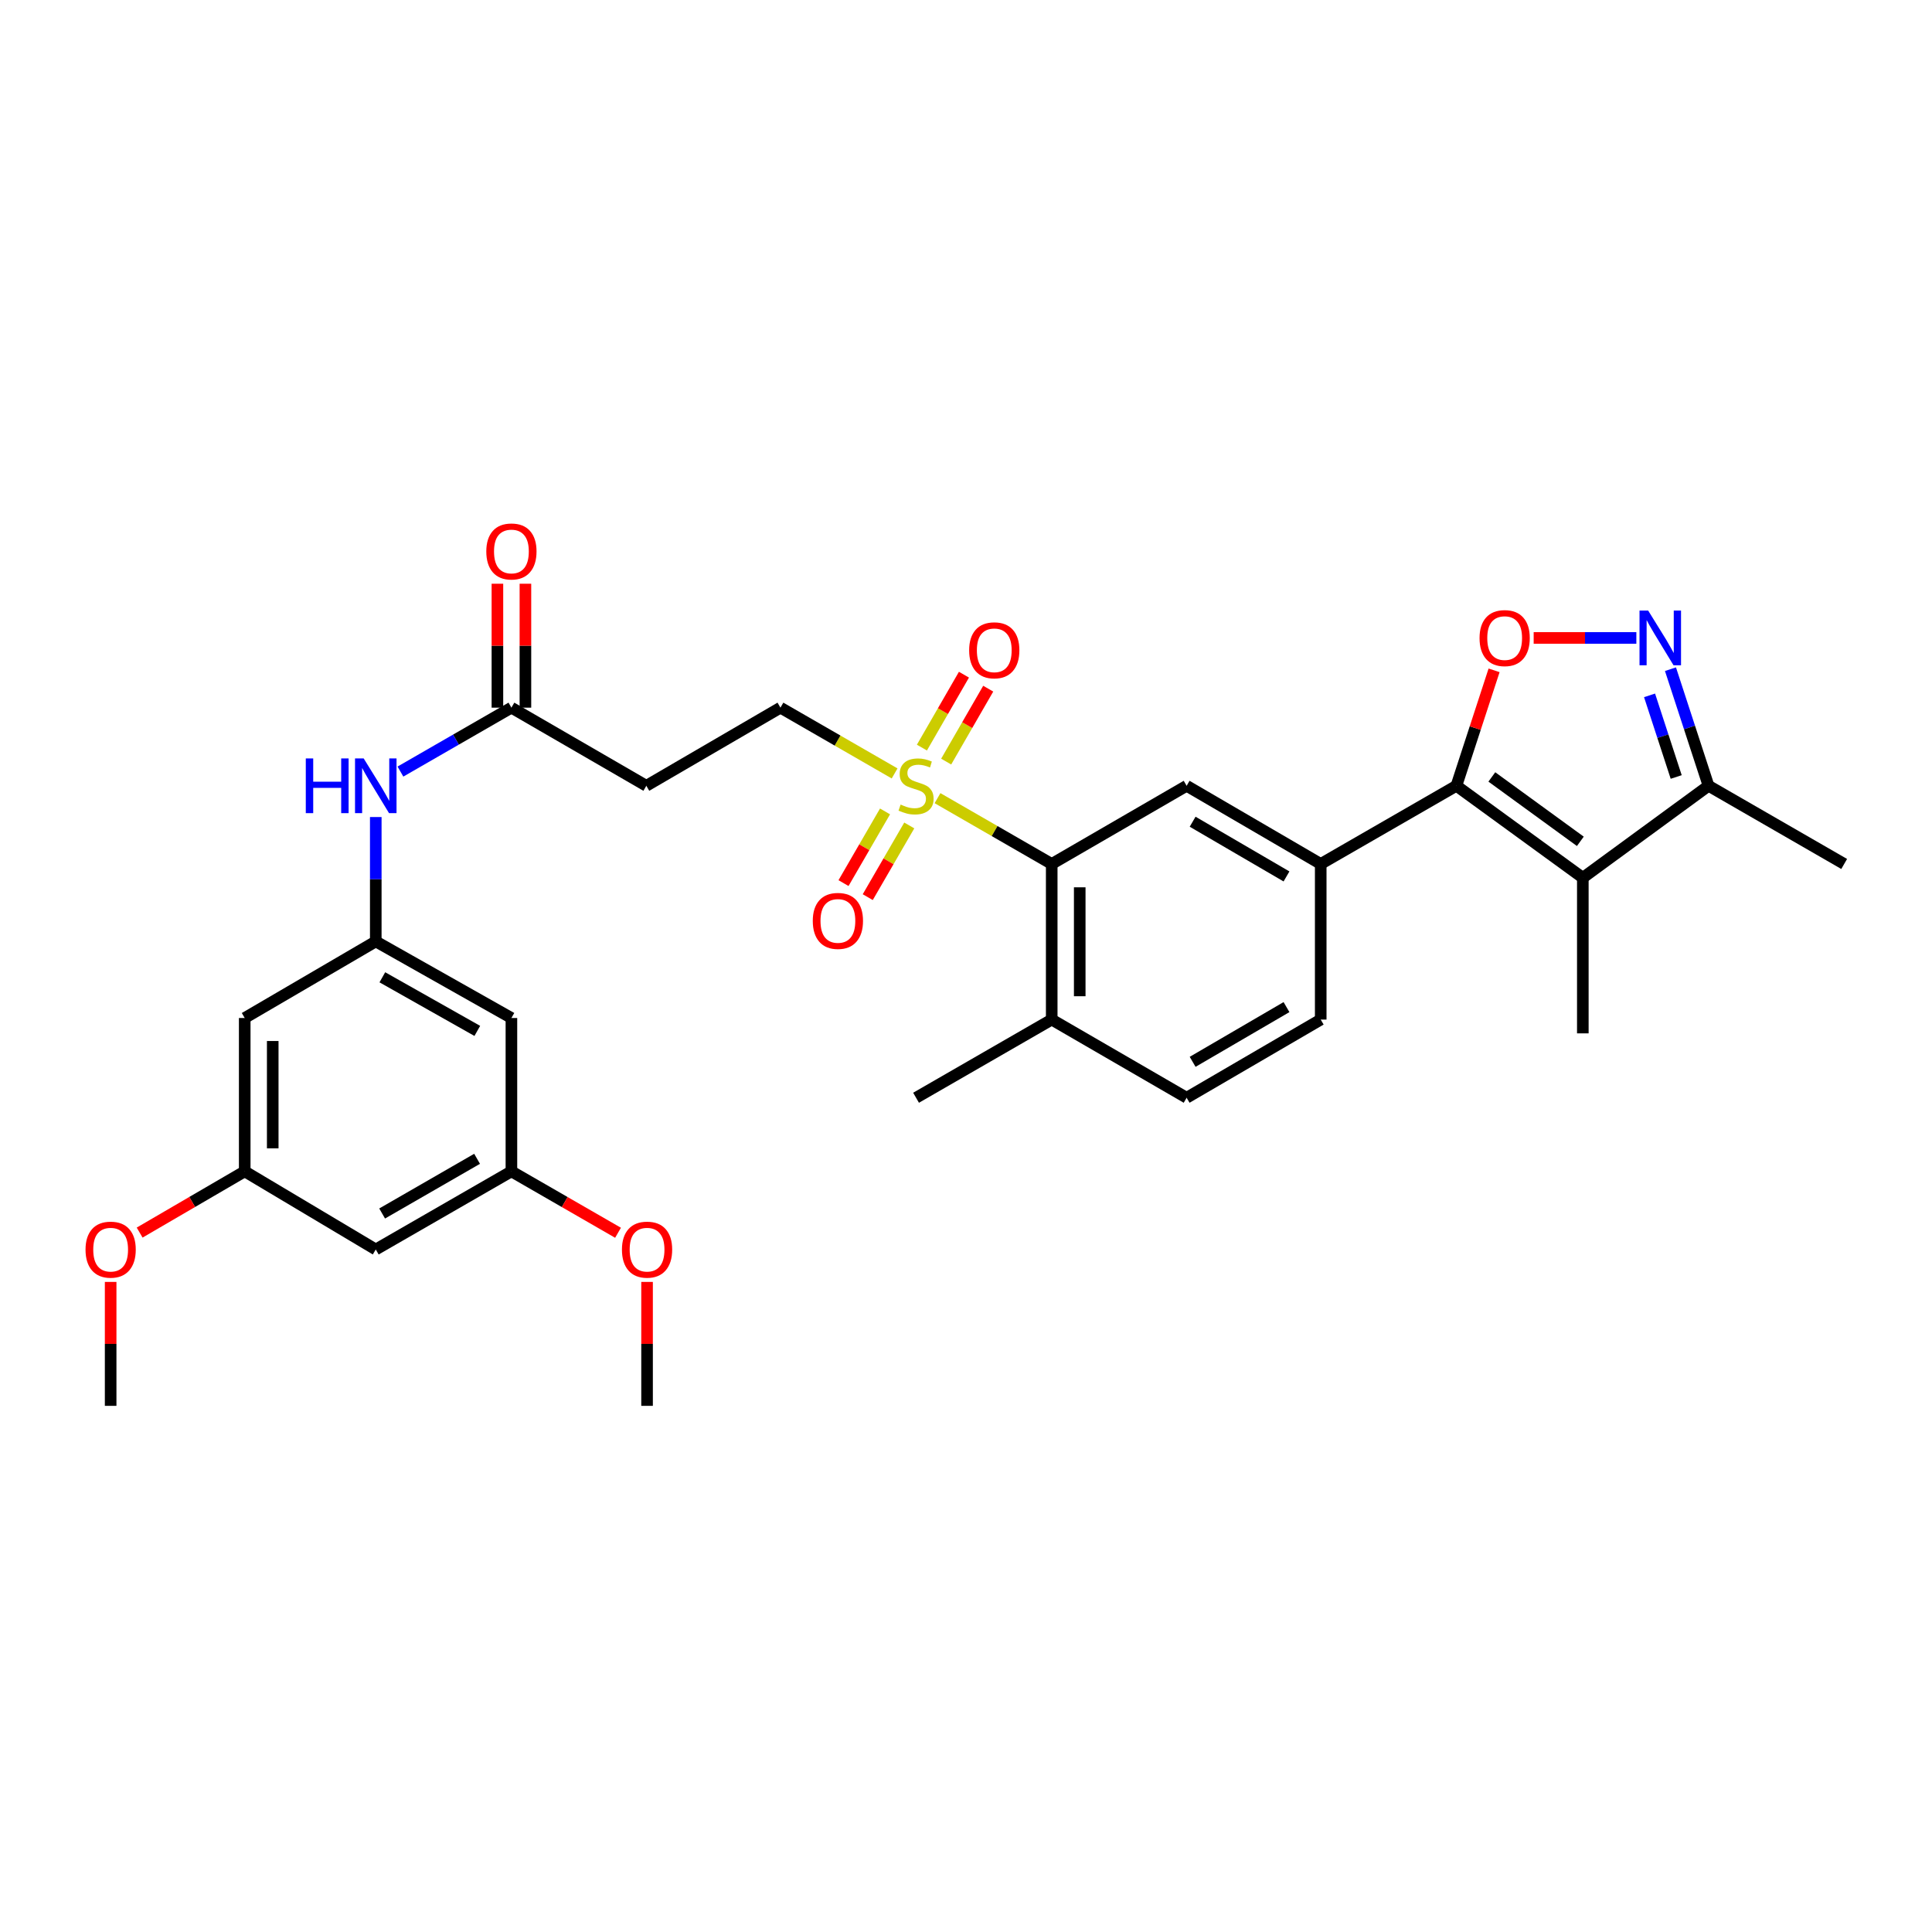 <?xml version='1.0' encoding='iso-8859-1'?>
<svg version='1.1' baseProfile='full'
              xmlns='http://www.w3.org/2000/svg'
                      xmlns:rdkit='http://www.rdkit.org/xml'
                      xmlns:xlink='http://www.w3.org/1999/xlink'
                  xml:space='preserve'
width='1000px' height='1000px' viewBox='0 0 1000 1000'>
<!-- END OF HEADER -->
<rect style='opacity:1.0;fill:#FFFFFF;stroke:none' width='1000' height='1000' x='0' y='0'> </rect>
<path class='bond-4' d='M 485.256,413.124 L 514.812,430.156' style='fill:none;fill-rule:evenodd;stroke:#CCCC00;stroke-width:6px;stroke-linecap:butt;stroke-linejoin:miter;stroke-opacity:1' />
<path class='bond-4' d='M 514.812,430.156 L 544.367,447.189' style='fill:none;fill-rule:evenodd;stroke:#000000;stroke-width:6px;stroke-linecap:butt;stroke-linejoin:miter;stroke-opacity:1' />
<path class='bond-10' d='M 463.045,400.326 L 433.501,383.305' style='fill:none;fill-rule:evenodd;stroke:#CCCC00;stroke-width:6px;stroke-linecap:butt;stroke-linejoin:miter;stroke-opacity:1' />
<path class='bond-10' d='M 433.501,383.305 L 403.958,366.284' style='fill:none;fill-rule:evenodd;stroke:#000000;stroke-width:6px;stroke-linecap:butt;stroke-linejoin:miter;stroke-opacity:1' />
<path class='bond-13' d='M 458.091,419.989 L 447.346,438.542' style='fill:none;fill-rule:evenodd;stroke:#CCCC00;stroke-width:6px;stroke-linecap:butt;stroke-linejoin:miter;stroke-opacity:1' />
<path class='bond-13' d='M 447.346,438.542 L 436.601,457.096' style='fill:none;fill-rule:evenodd;stroke:#FF0000;stroke-width:6px;stroke-linecap:butt;stroke-linejoin:miter;stroke-opacity:1' />
<path class='bond-13' d='M 470.636,427.255 L 459.891,445.808' style='fill:none;fill-rule:evenodd;stroke:#CCCC00;stroke-width:6px;stroke-linecap:butt;stroke-linejoin:miter;stroke-opacity:1' />
<path class='bond-13' d='M 459.891,445.808 L 449.146,464.361' style='fill:none;fill-rule:evenodd;stroke:#FF0000;stroke-width:6px;stroke-linecap:butt;stroke-linejoin:miter;stroke-opacity:1' />
<path class='bond-14' d='M 489.739,394.199 L 500.62,375.327' style='fill:none;fill-rule:evenodd;stroke:#CCCC00;stroke-width:6px;stroke-linecap:butt;stroke-linejoin:miter;stroke-opacity:1' />
<path class='bond-14' d='M 500.62,375.327 L 511.501,356.456' style='fill:none;fill-rule:evenodd;stroke:#FF0000;stroke-width:6px;stroke-linecap:butt;stroke-linejoin:miter;stroke-opacity:1' />
<path class='bond-14' d='M 477.18,386.957 L 488.061,368.086' style='fill:none;fill-rule:evenodd;stroke:#CCCC00;stroke-width:6px;stroke-linecap:butt;stroke-linejoin:miter;stroke-opacity:1' />
<path class='bond-14' d='M 488.061,368.086 L 498.941,349.215' style='fill:none;fill-rule:evenodd;stroke:#FF0000;stroke-width:6px;stroke-linecap:butt;stroke-linejoin:miter;stroke-opacity:1' />
<path class='bond-0' d='M 753.826,406.724 L 683.601,447.189' style='fill:none;fill-rule:evenodd;stroke:#000000;stroke-width:6px;stroke-linecap:butt;stroke-linejoin:miter;stroke-opacity:1' />
<path class='bond-1' d='M 753.826,406.724 L 819.266,454.341' style='fill:none;fill-rule:evenodd;stroke:#000000;stroke-width:6px;stroke-linecap:butt;stroke-linejoin:miter;stroke-opacity:1' />
<path class='bond-1' d='M 772.172,402.144 L 817.98,435.475' style='fill:none;fill-rule:evenodd;stroke:#000000;stroke-width:6px;stroke-linecap:butt;stroke-linejoin:miter;stroke-opacity:1' />
<path class='bond-2' d='M 753.826,406.724 L 763.58,376.845' style='fill:none;fill-rule:evenodd;stroke:#000000;stroke-width:6px;stroke-linecap:butt;stroke-linejoin:miter;stroke-opacity:1' />
<path class='bond-2' d='M 763.58,376.845 L 773.334,346.965' style='fill:none;fill-rule:evenodd;stroke:#FF0000;stroke-width:6px;stroke-linecap:butt;stroke-linejoin:miter;stroke-opacity:1' />
<path class='bond-6' d='M 819.266,454.341 L 884.337,406.724' style='fill:none;fill-rule:evenodd;stroke:#000000;stroke-width:6px;stroke-linecap:butt;stroke-linejoin:miter;stroke-opacity:1' />
<path class='bond-24' d='M 819.266,454.341 L 819.266,534.867' style='fill:none;fill-rule:evenodd;stroke:#000000;stroke-width:6px;stroke-linecap:butt;stroke-linejoin:miter;stroke-opacity:1' />
<path class='bond-3' d='M 793.824,330.193 L 820.399,330.193' style='fill:none;fill-rule:evenodd;stroke:#FF0000;stroke-width:6px;stroke-linecap:butt;stroke-linejoin:miter;stroke-opacity:1' />
<path class='bond-3' d='M 820.399,330.193 L 846.974,330.193' style='fill:none;fill-rule:evenodd;stroke:#0000FF;stroke-width:6px;stroke-linecap:butt;stroke-linejoin:miter;stroke-opacity:1' />
<path class='bond-32' d='M 864.632,346.365 L 874.484,376.545' style='fill:none;fill-rule:evenodd;stroke:#0000FF;stroke-width:6px;stroke-linecap:butt;stroke-linejoin:miter;stroke-opacity:1' />
<path class='bond-32' d='M 874.484,376.545 L 884.337,406.724' style='fill:none;fill-rule:evenodd;stroke:#000000;stroke-width:6px;stroke-linecap:butt;stroke-linejoin:miter;stroke-opacity:1' />
<path class='bond-32' d='M 853.806,359.918 L 860.703,381.044' style='fill:none;fill-rule:evenodd;stroke:#0000FF;stroke-width:6px;stroke-linecap:butt;stroke-linejoin:miter;stroke-opacity:1' />
<path class='bond-32' d='M 860.703,381.044 L 867.599,402.169' style='fill:none;fill-rule:evenodd;stroke:#000000;stroke-width:6px;stroke-linecap:butt;stroke-linejoin:miter;stroke-opacity:1' />
<path class='bond-7' d='M 544.367,447.189 L 614.197,406.724' style='fill:none;fill-rule:evenodd;stroke:#000000;stroke-width:6px;stroke-linecap:butt;stroke-linejoin:miter;stroke-opacity:1' />
<path class='bond-15' d='M 544.367,447.189 L 544.367,527.731' style='fill:none;fill-rule:evenodd;stroke:#000000;stroke-width:6px;stroke-linecap:butt;stroke-linejoin:miter;stroke-opacity:1' />
<path class='bond-15' d='M 558.865,459.27 L 558.865,515.65' style='fill:none;fill-rule:evenodd;stroke:#000000;stroke-width:6px;stroke-linecap:butt;stroke-linejoin:miter;stroke-opacity:1' />
<path class='bond-5' d='M 683.601,447.189 L 614.197,406.724' style='fill:none;fill-rule:evenodd;stroke:#000000;stroke-width:6px;stroke-linecap:butt;stroke-linejoin:miter;stroke-opacity:1' />
<path class='bond-5' d='M 665.888,453.643 L 617.306,425.318' style='fill:none;fill-rule:evenodd;stroke:#000000;stroke-width:6px;stroke-linecap:butt;stroke-linejoin:miter;stroke-opacity:1' />
<path class='bond-31' d='M 683.601,447.189 L 683.601,527.731' style='fill:none;fill-rule:evenodd;stroke:#000000;stroke-width:6px;stroke-linecap:butt;stroke-linejoin:miter;stroke-opacity:1' />
<path class='bond-27' d='M 884.337,406.724 L 954.545,447.189' style='fill:none;fill-rule:evenodd;stroke:#000000;stroke-width:6px;stroke-linecap:butt;stroke-linejoin:miter;stroke-opacity:1' />
<path class='bond-8' d='M 194.499,487.274 L 194.499,455.086' style='fill:none;fill-rule:evenodd;stroke:#000000;stroke-width:6px;stroke-linecap:butt;stroke-linejoin:miter;stroke-opacity:1' />
<path class='bond-8' d='M 194.499,455.086 L 194.499,422.898' style='fill:none;fill-rule:evenodd;stroke:#0000FF;stroke-width:6px;stroke-linecap:butt;stroke-linejoin:miter;stroke-opacity:1' />
<path class='bond-16' d='M 194.499,487.274 L 264.708,526.917' style='fill:none;fill-rule:evenodd;stroke:#000000;stroke-width:6px;stroke-linecap:butt;stroke-linejoin:miter;stroke-opacity:1' />
<path class='bond-16' d='M 197.902,505.845 L 247.048,533.595' style='fill:none;fill-rule:evenodd;stroke:#000000;stroke-width:6px;stroke-linecap:butt;stroke-linejoin:miter;stroke-opacity:1' />
<path class='bond-17' d='M 194.499,487.274 L 126.666,526.917' style='fill:none;fill-rule:evenodd;stroke:#000000;stroke-width:6px;stroke-linecap:butt;stroke-linejoin:miter;stroke-opacity:1' />
<path class='bond-9' d='M 264.708,366.284 L 334.538,406.724' style='fill:none;fill-rule:evenodd;stroke:#000000;stroke-width:6px;stroke-linecap:butt;stroke-linejoin:miter;stroke-opacity:1' />
<path class='bond-12' d='M 264.708,366.284 L 235.986,382.827' style='fill:none;fill-rule:evenodd;stroke:#000000;stroke-width:6px;stroke-linecap:butt;stroke-linejoin:miter;stroke-opacity:1' />
<path class='bond-12' d='M 235.986,382.827 L 207.264,399.371' style='fill:none;fill-rule:evenodd;stroke:#0000FF;stroke-width:6px;stroke-linecap:butt;stroke-linejoin:miter;stroke-opacity:1' />
<path class='bond-22' d='M 271.957,366.284 L 271.957,334.211' style='fill:none;fill-rule:evenodd;stroke:#000000;stroke-width:6px;stroke-linecap:butt;stroke-linejoin:miter;stroke-opacity:1' />
<path class='bond-22' d='M 271.957,334.211 L 271.957,302.138' style='fill:none;fill-rule:evenodd;stroke:#FF0000;stroke-width:6px;stroke-linecap:butt;stroke-linejoin:miter;stroke-opacity:1' />
<path class='bond-22' d='M 257.459,366.284 L 257.459,334.211' style='fill:none;fill-rule:evenodd;stroke:#000000;stroke-width:6px;stroke-linecap:butt;stroke-linejoin:miter;stroke-opacity:1' />
<path class='bond-22' d='M 257.459,334.211 L 257.459,302.138' style='fill:none;fill-rule:evenodd;stroke:#FF0000;stroke-width:6px;stroke-linecap:butt;stroke-linejoin:miter;stroke-opacity:1' />
<path class='bond-11' d='M 403.958,366.284 L 334.538,406.724' style='fill:none;fill-rule:evenodd;stroke:#000000;stroke-width:6px;stroke-linecap:butt;stroke-linejoin:miter;stroke-opacity:1' />
<path class='bond-23' d='M 544.367,527.731 L 614.197,568.195' style='fill:none;fill-rule:evenodd;stroke:#000000;stroke-width:6px;stroke-linecap:butt;stroke-linejoin:miter;stroke-opacity:1' />
<path class='bond-28' d='M 544.367,527.731 L 474.15,568.195' style='fill:none;fill-rule:evenodd;stroke:#000000;stroke-width:6px;stroke-linecap:butt;stroke-linejoin:miter;stroke-opacity:1' />
<path class='bond-18' d='M 264.708,526.917 L 264.708,606.292' style='fill:none;fill-rule:evenodd;stroke:#000000;stroke-width:6px;stroke-linecap:butt;stroke-linejoin:miter;stroke-opacity:1' />
<path class='bond-19' d='M 126.666,526.917 L 126.666,606.292' style='fill:none;fill-rule:evenodd;stroke:#000000;stroke-width:6px;stroke-linecap:butt;stroke-linejoin:miter;stroke-opacity:1' />
<path class='bond-19' d='M 141.164,538.824 L 141.164,594.386' style='fill:none;fill-rule:evenodd;stroke:#000000;stroke-width:6px;stroke-linecap:butt;stroke-linejoin:miter;stroke-opacity:1' />
<path class='bond-25' d='M 264.708,606.292 L 292.299,622.185' style='fill:none;fill-rule:evenodd;stroke:#000000;stroke-width:6px;stroke-linecap:butt;stroke-linejoin:miter;stroke-opacity:1' />
<path class='bond-25' d='M 292.299,622.185 L 319.891,638.078' style='fill:none;fill-rule:evenodd;stroke:#FF0000;stroke-width:6px;stroke-linecap:butt;stroke-linejoin:miter;stroke-opacity:1' />
<path class='bond-33' d='M 264.708,606.292 L 194.499,646.732' style='fill:none;fill-rule:evenodd;stroke:#000000;stroke-width:6px;stroke-linecap:butt;stroke-linejoin:miter;stroke-opacity:1' />
<path class='bond-33' d='M 246.94,599.795 L 197.794,628.104' style='fill:none;fill-rule:evenodd;stroke:#000000;stroke-width:6px;stroke-linecap:butt;stroke-linejoin:miter;stroke-opacity:1' />
<path class='bond-20' d='M 126.666,606.292 L 194.499,646.732' style='fill:none;fill-rule:evenodd;stroke:#000000;stroke-width:6px;stroke-linecap:butt;stroke-linejoin:miter;stroke-opacity:1' />
<path class='bond-26' d='M 126.666,606.292 L 99.472,622.139' style='fill:none;fill-rule:evenodd;stroke:#000000;stroke-width:6px;stroke-linecap:butt;stroke-linejoin:miter;stroke-opacity:1' />
<path class='bond-26' d='M 99.472,622.139 L 72.279,637.986' style='fill:none;fill-rule:evenodd;stroke:#FF0000;stroke-width:6px;stroke-linecap:butt;stroke-linejoin:miter;stroke-opacity:1' />
<path class='bond-21' d='M 683.601,527.731 L 614.197,568.195' style='fill:none;fill-rule:evenodd;stroke:#000000;stroke-width:6px;stroke-linecap:butt;stroke-linejoin:miter;stroke-opacity:1' />
<path class='bond-21' d='M 665.888,521.276 L 617.306,549.601' style='fill:none;fill-rule:evenodd;stroke:#000000;stroke-width:6px;stroke-linecap:butt;stroke-linejoin:miter;stroke-opacity:1' />
<path class='bond-30' d='M 334.917,663.516 L 334.917,695.588' style='fill:none;fill-rule:evenodd;stroke:#FF0000;stroke-width:6px;stroke-linecap:butt;stroke-linejoin:miter;stroke-opacity:1' />
<path class='bond-30' d='M 334.917,695.588 L 334.917,727.661' style='fill:none;fill-rule:evenodd;stroke:#000000;stroke-width:6px;stroke-linecap:butt;stroke-linejoin:miter;stroke-opacity:1' />
<path class='bond-29' d='M 57.271,663.516 L 57.271,695.588' style='fill:none;fill-rule:evenodd;stroke:#FF0000;stroke-width:6px;stroke-linecap:butt;stroke-linejoin:miter;stroke-opacity:1' />
<path class='bond-29' d='M 57.271,695.588 L 57.271,727.661' style='fill:none;fill-rule:evenodd;stroke:#000000;stroke-width:6px;stroke-linecap:butt;stroke-linejoin:miter;stroke-opacity:1' />
<path  class='atom-0' d='M 466.15 416.444
Q 466.47 416.564, 467.79 417.124
Q 469.11 417.684, 470.55 418.044
Q 472.03 418.364, 473.47 418.364
Q 476.15 418.364, 477.71 417.084
Q 479.27 415.764, 479.27 413.484
Q 479.27 411.924, 478.47 410.964
Q 477.71 410.004, 476.51 409.484
Q 475.31 408.964, 473.31 408.364
Q 470.79 407.604, 469.27 406.884
Q 467.79 406.164, 466.71 404.644
Q 465.67 403.124, 465.67 400.564
Q 465.67 397.004, 468.07 394.804
Q 470.51 392.604, 475.31 392.604
Q 478.59 392.604, 482.31 394.164
L 481.39 397.244
Q 477.99 395.844, 475.43 395.844
Q 472.67 395.844, 471.15 397.004
Q 469.63 398.124, 469.67 400.084
Q 469.67 401.604, 470.43 402.524
Q 471.23 403.444, 472.35 403.964
Q 473.51 404.484, 475.43 405.084
Q 477.99 405.884, 479.51 406.684
Q 481.03 407.484, 482.11 409.124
Q 483.23 410.724, 483.23 413.484
Q 483.23 417.404, 480.59 419.524
Q 477.99 421.604, 473.63 421.604
Q 471.11 421.604, 469.19 421.044
Q 467.31 420.524, 465.07 419.604
L 466.15 416.444
' fill='#CCCC00'/>
<path  class='atom-3' d='M 765.81 330.273
Q 765.81 323.473, 769.17 319.673
Q 772.53 315.873, 778.81 315.873
Q 785.09 315.873, 788.45 319.673
Q 791.81 323.473, 791.81 330.273
Q 791.81 337.153, 788.41 341.073
Q 785.01 344.953, 778.81 344.953
Q 772.57 344.953, 769.17 341.073
Q 765.81 337.193, 765.81 330.273
M 778.81 341.753
Q 783.13 341.753, 785.45 338.873
Q 787.81 335.953, 787.81 330.273
Q 787.81 324.713, 785.45 321.913
Q 783.13 319.073, 778.81 319.073
Q 774.49 319.073, 772.13 321.873
Q 769.81 324.673, 769.81 330.273
Q 769.81 335.993, 772.13 338.873
Q 774.49 341.753, 778.81 341.753
' fill='#FF0000'/>
<path  class='atom-4' d='M 853.092 316.033
L 862.372 331.033
Q 863.292 332.513, 864.772 335.193
Q 866.252 337.873, 866.332 338.033
L 866.332 316.033
L 870.092 316.033
L 870.092 344.353
L 866.212 344.353
L 856.252 327.953
Q 855.092 326.033, 853.852 323.833
Q 852.652 321.633, 852.292 320.953
L 852.292 344.353
L 848.612 344.353
L 848.612 316.033
L 853.092 316.033
' fill='#0000FF'/>
<path  class='atom-13' d='M 158.279 392.564
L 162.119 392.564
L 162.119 404.604
L 176.599 404.604
L 176.599 392.564
L 180.439 392.564
L 180.439 420.884
L 176.599 420.884
L 176.599 407.804
L 162.119 407.804
L 162.119 420.884
L 158.279 420.884
L 158.279 392.564
' fill='#0000FF'/>
<path  class='atom-13' d='M 188.239 392.564
L 197.519 407.564
Q 198.439 409.044, 199.919 411.724
Q 201.399 414.404, 201.479 414.564
L 201.479 392.564
L 205.239 392.564
L 205.239 420.884
L 201.359 420.884
L 191.399 404.484
Q 190.239 402.564, 188.999 400.364
Q 187.799 398.164, 187.439 397.484
L 187.439 420.884
L 183.759 420.884
L 183.759 392.564
L 188.239 392.564
' fill='#0000FF'/>
<path  class='atom-14' d='M 420.694 476.658
Q 420.694 469.858, 424.054 466.058
Q 427.414 462.258, 433.694 462.258
Q 439.974 462.258, 443.334 466.058
Q 446.694 469.858, 446.694 476.658
Q 446.694 483.538, 443.294 487.458
Q 439.894 491.338, 433.694 491.338
Q 427.454 491.338, 424.054 487.458
Q 420.694 483.578, 420.694 476.658
M 433.694 488.138
Q 438.014 488.138, 440.334 485.258
Q 442.694 482.338, 442.694 476.658
Q 442.694 471.098, 440.334 468.298
Q 438.014 465.458, 433.694 465.458
Q 429.374 465.458, 427.014 468.258
Q 424.694 471.058, 424.694 476.658
Q 424.694 482.378, 427.014 485.258
Q 429.374 488.138, 433.694 488.138
' fill='#FF0000'/>
<path  class='atom-15' d='M 501.631 336.595
Q 501.631 329.795, 504.991 325.995
Q 508.351 322.195, 514.631 322.195
Q 520.911 322.195, 524.271 325.995
Q 527.631 329.795, 527.631 336.595
Q 527.631 343.475, 524.231 347.395
Q 520.831 351.275, 514.631 351.275
Q 508.391 351.275, 504.991 347.395
Q 501.631 343.515, 501.631 336.595
M 514.631 348.075
Q 518.951 348.075, 521.271 345.195
Q 523.631 342.275, 523.631 336.595
Q 523.631 331.035, 521.271 328.235
Q 518.951 325.395, 514.631 325.395
Q 510.311 325.395, 507.951 328.195
Q 505.631 330.995, 505.631 336.595
Q 505.631 342.315, 507.951 345.195
Q 510.311 348.075, 514.631 348.075
' fill='#FF0000'/>
<path  class='atom-23' d='M 251.708 285.435
Q 251.708 278.635, 255.068 274.835
Q 258.428 271.035, 264.708 271.035
Q 270.988 271.035, 274.348 274.835
Q 277.708 278.635, 277.708 285.435
Q 277.708 292.315, 274.308 296.235
Q 270.908 300.115, 264.708 300.115
Q 258.468 300.115, 255.068 296.235
Q 251.708 292.355, 251.708 285.435
M 264.708 296.915
Q 269.028 296.915, 271.348 294.035
Q 273.708 291.115, 273.708 285.435
Q 273.708 279.875, 271.348 277.075
Q 269.028 274.235, 264.708 274.235
Q 260.388 274.235, 258.028 277.035
Q 255.708 279.835, 255.708 285.435
Q 255.708 291.155, 258.028 294.035
Q 260.388 296.915, 264.708 296.915
' fill='#FF0000'/>
<path  class='atom-26' d='M 321.917 646.812
Q 321.917 640.012, 325.277 636.212
Q 328.637 632.412, 334.917 632.412
Q 341.197 632.412, 344.557 636.212
Q 347.917 640.012, 347.917 646.812
Q 347.917 653.692, 344.517 657.612
Q 341.117 661.492, 334.917 661.492
Q 328.677 661.492, 325.277 657.612
Q 321.917 653.732, 321.917 646.812
M 334.917 658.292
Q 339.237 658.292, 341.557 655.412
Q 343.917 652.492, 343.917 646.812
Q 343.917 641.252, 341.557 638.452
Q 339.237 635.612, 334.917 635.612
Q 330.597 635.612, 328.237 638.412
Q 325.917 641.212, 325.917 646.812
Q 325.917 652.532, 328.237 655.412
Q 330.597 658.292, 334.917 658.292
' fill='#FF0000'/>
<path  class='atom-27' d='M 44.271 646.812
Q 44.271 640.012, 47.631 636.212
Q 50.991 632.412, 57.271 632.412
Q 63.551 632.412, 66.911 636.212
Q 70.271 640.012, 70.271 646.812
Q 70.271 653.692, 66.871 657.612
Q 63.471 661.492, 57.271 661.492
Q 51.031 661.492, 47.631 657.612
Q 44.271 653.732, 44.271 646.812
M 57.271 658.292
Q 61.591 658.292, 63.911 655.412
Q 66.271 652.492, 66.271 646.812
Q 66.271 641.252, 63.911 638.452
Q 61.591 635.612, 57.271 635.612
Q 52.951 635.612, 50.591 638.412
Q 48.271 641.212, 48.271 646.812
Q 48.271 652.532, 50.591 655.412
Q 52.951 658.292, 57.271 658.292
' fill='#FF0000'/>
</svg>
